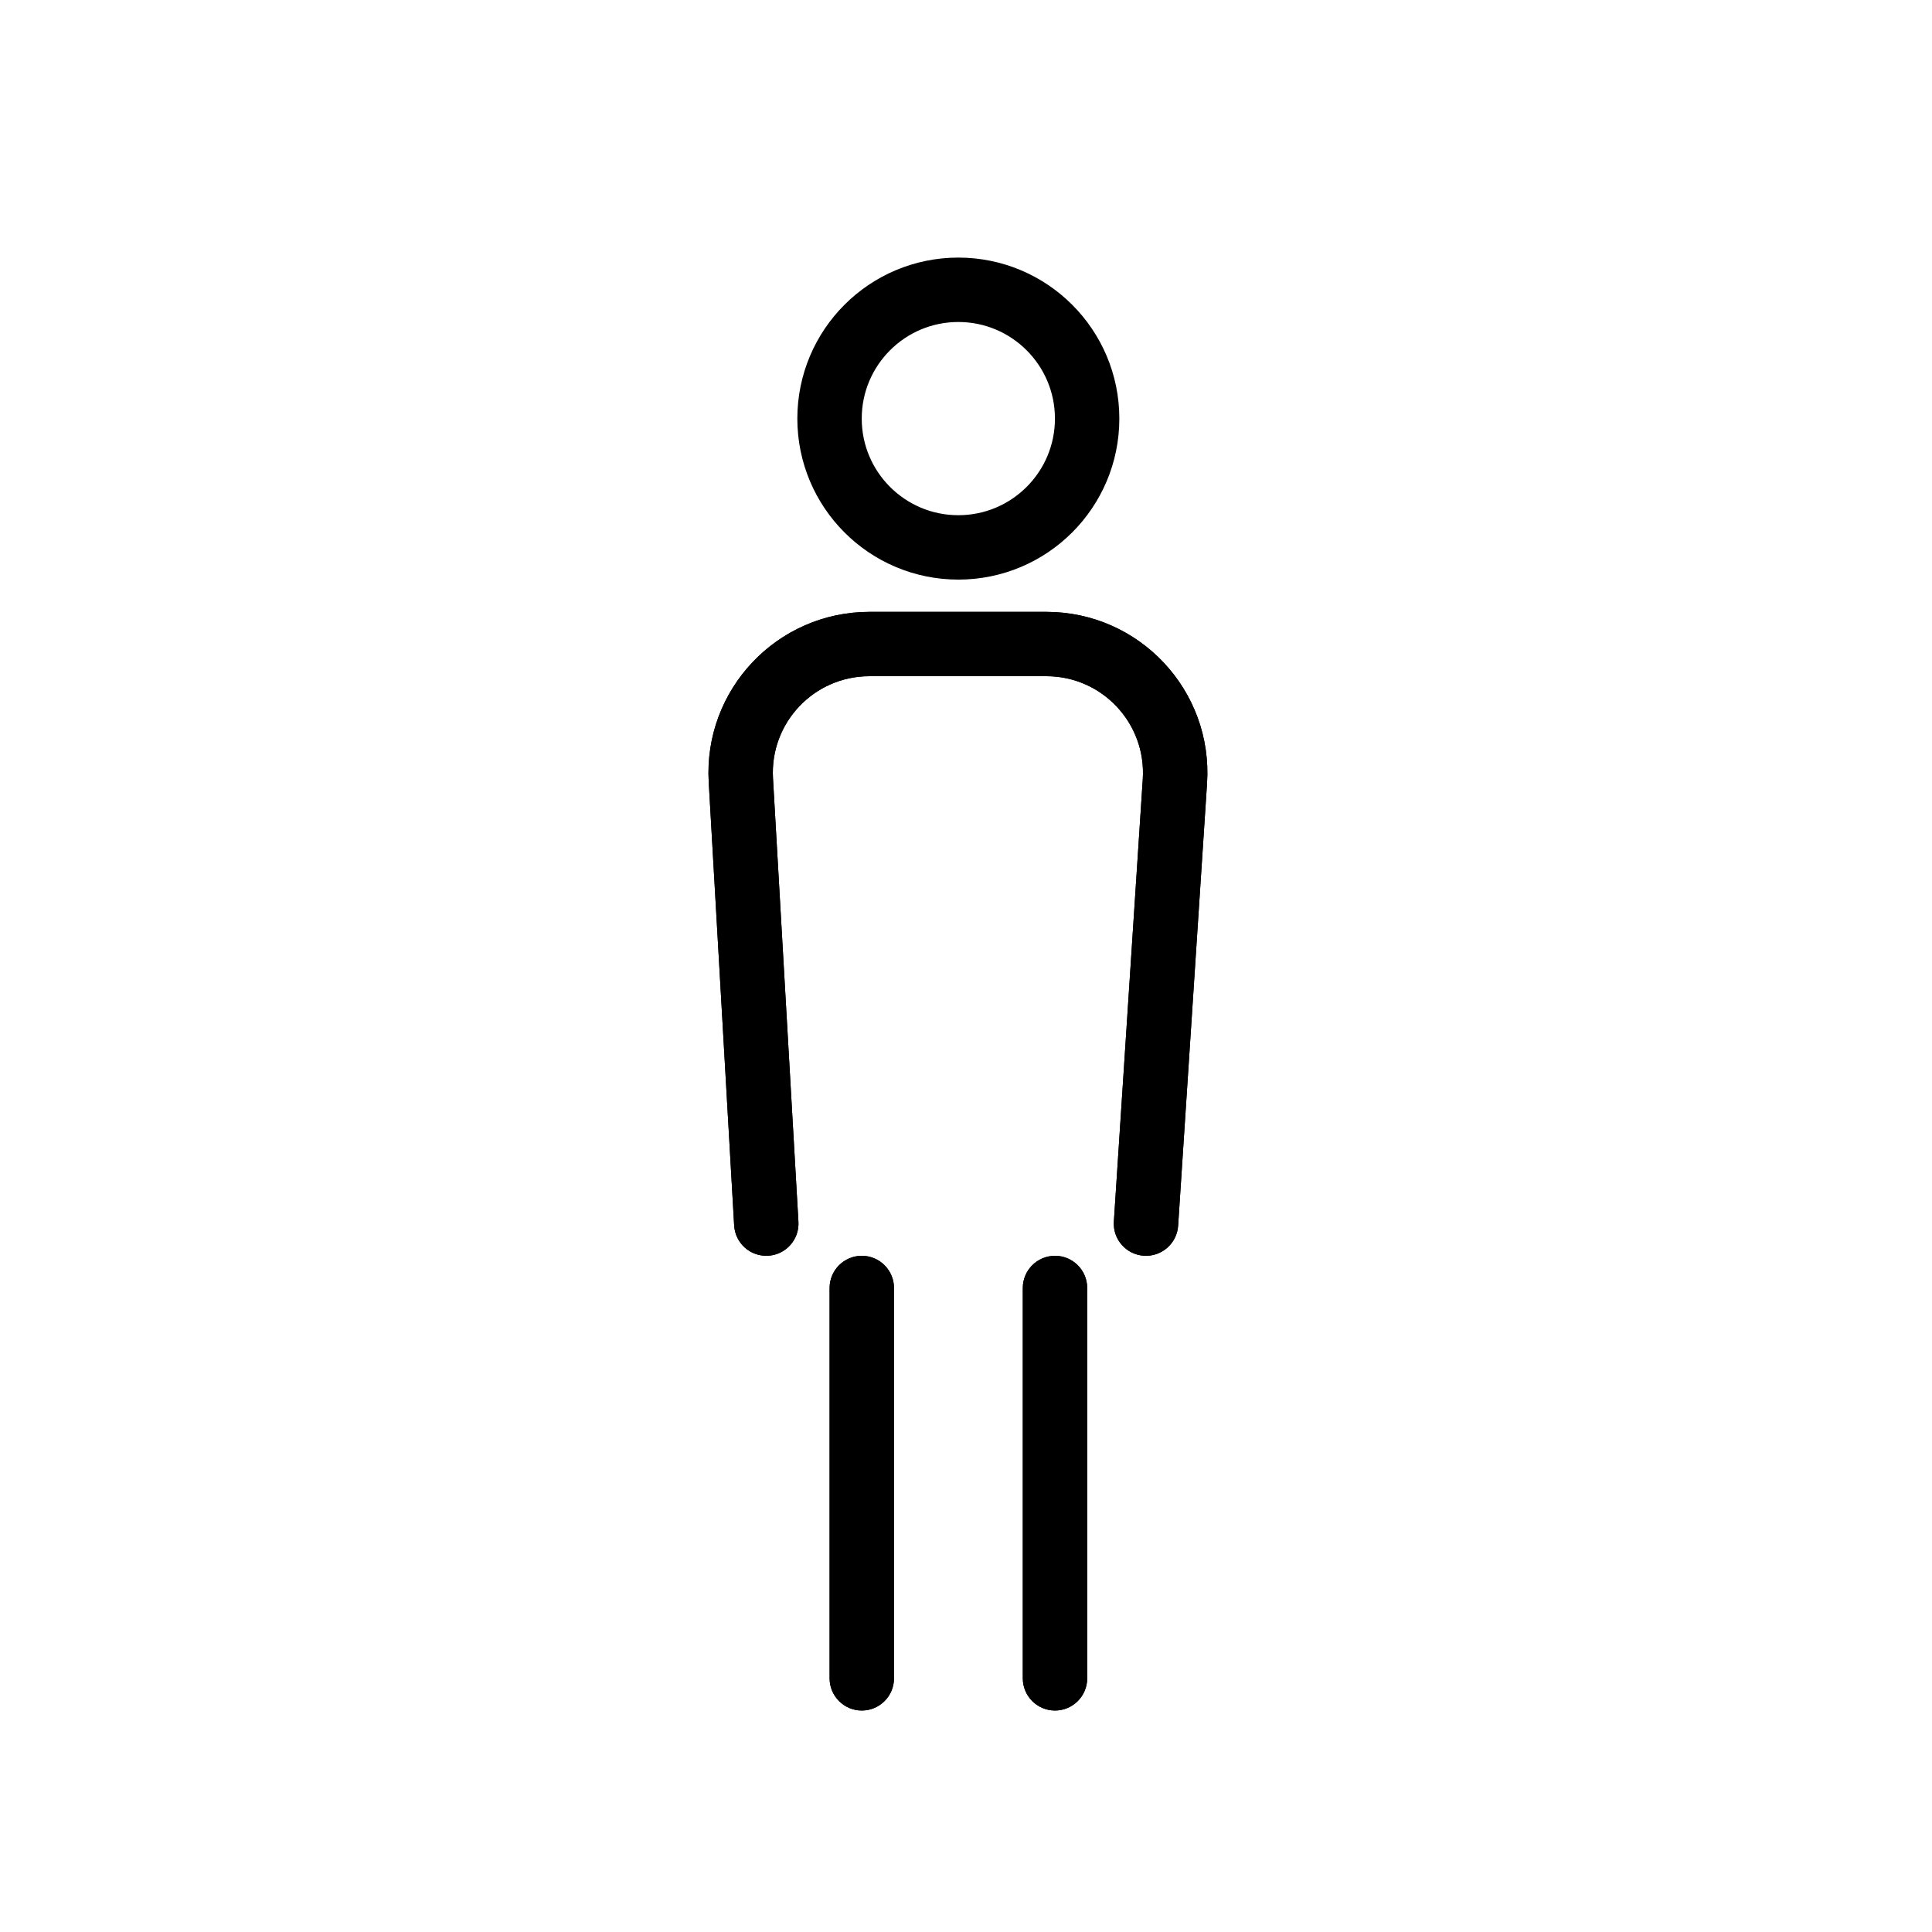 <svg fill="none" height="30" viewBox="0 0 30 30" width="30" xmlns="http://www.w3.org/2000/svg"><path clip-rule="evenodd" d="m12.003 12.086c-.05-.861.635-1.586 1.498-1.586h2.747c.867 0 1.553.733 1.497 1.598l-.449 6.87c-.018.276.191.513.466.531.276.018.514-.191.532-.466l.449-6.869c.094-1.442-1.05-2.663-2.495-2.663h-2.747c-1.437 0-2.578 1.209-2.496 2.643l.395 6.885c.016.276.252.486.528.47s.486-.252.47-.528zm1.379 7.414c.276 0 .5.224.5.5v6.061c0 .276-.224.5-.5.5-.276 0-.5-.224-.5-.5v-6.061c0-.276.224-.5.5-.5zm3 0c.276 0 .5.224.5.5v6.061c0 .276-.224.5-.5.5-.276 0-.5-.224-.5-.5v-6.061c0-.276.224-.5.5-.5z" fill="#000" fill-rule="evenodd"/><path clip-rule="evenodd" d="m12.003 12.086c-.05-.861.635-1.586 1.498-1.586h2.747c.867 0 1.553.733 1.497 1.598l-.449 6.87c-.018.276.191.513.466.531.276.018.514-.191.532-.466l.449-6.869c.094-1.442-1.05-2.663-2.495-2.663h-2.747c-1.437 0-2.578 1.209-2.496 2.643l.395 6.885c.016.276.252.486.528.47s.486-.252.47-.528zm1.379 7.414c.276 0 .5.224.5.5v6.061c0 .276-.224.5-.5.5-.276 0-.5-.224-.5-.5v-6.061c0-.276.224-.5.5-.5zm3 0c.276 0 .5.224.5.5v6.061c0 .276-.224.5-.5.5-.276 0-.5-.224-.5-.5v-6.061c0-.276.224-.5.5-.5z" fill="#000" fill-rule="evenodd"/><circle cx="14.881" cy="6.5" r="2" stroke="#000"/></svg>
